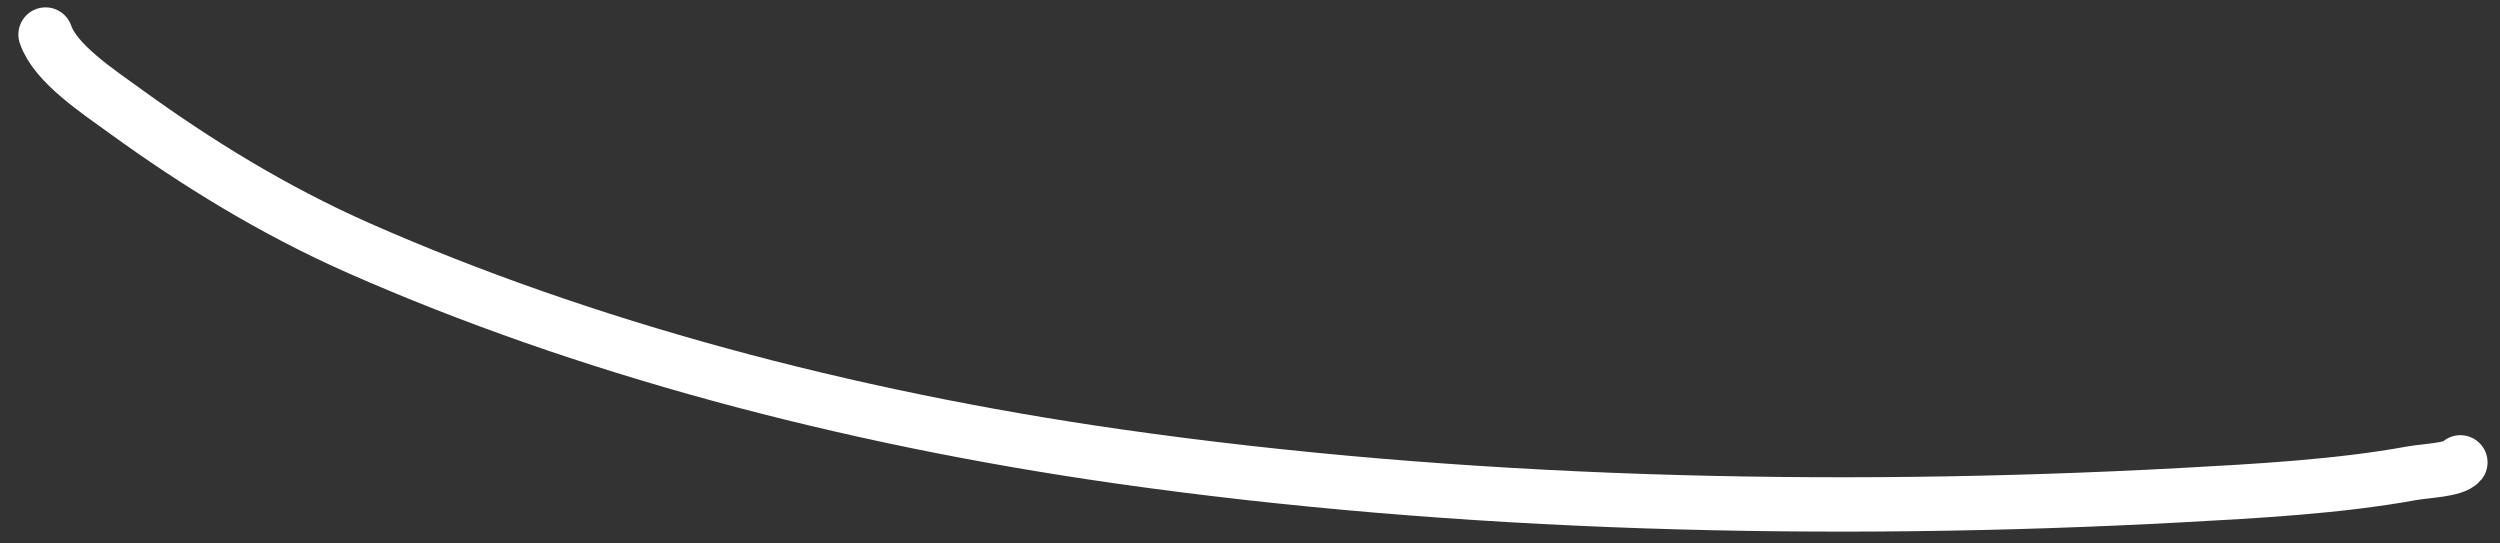 <?xml version="1.0" encoding="UTF-8"?> <svg xmlns="http://www.w3.org/2000/svg" width="92" height="20" viewBox="0 0 92 20" fill="none"><rect x="0" y="0" width="92" height="20" fill="#333333" stroke="none"/><path d="M1.676 1.271C2.038 2.329 3.559 3.331 4.673 4.137C7.181 5.951 10.024 7.728 13.223 9.139C21.414 12.752 31.039 15.35 41.132 16.792C53.674 18.585 67.257 18.927 80.291 18.221C83.049 18.071 86.056 17.908 88.738 17.419C89.27 17.322 90.316 17.297 90.542 17.015" stroke="white" stroke-width="2" stroke-linecap="round"></path></svg> 